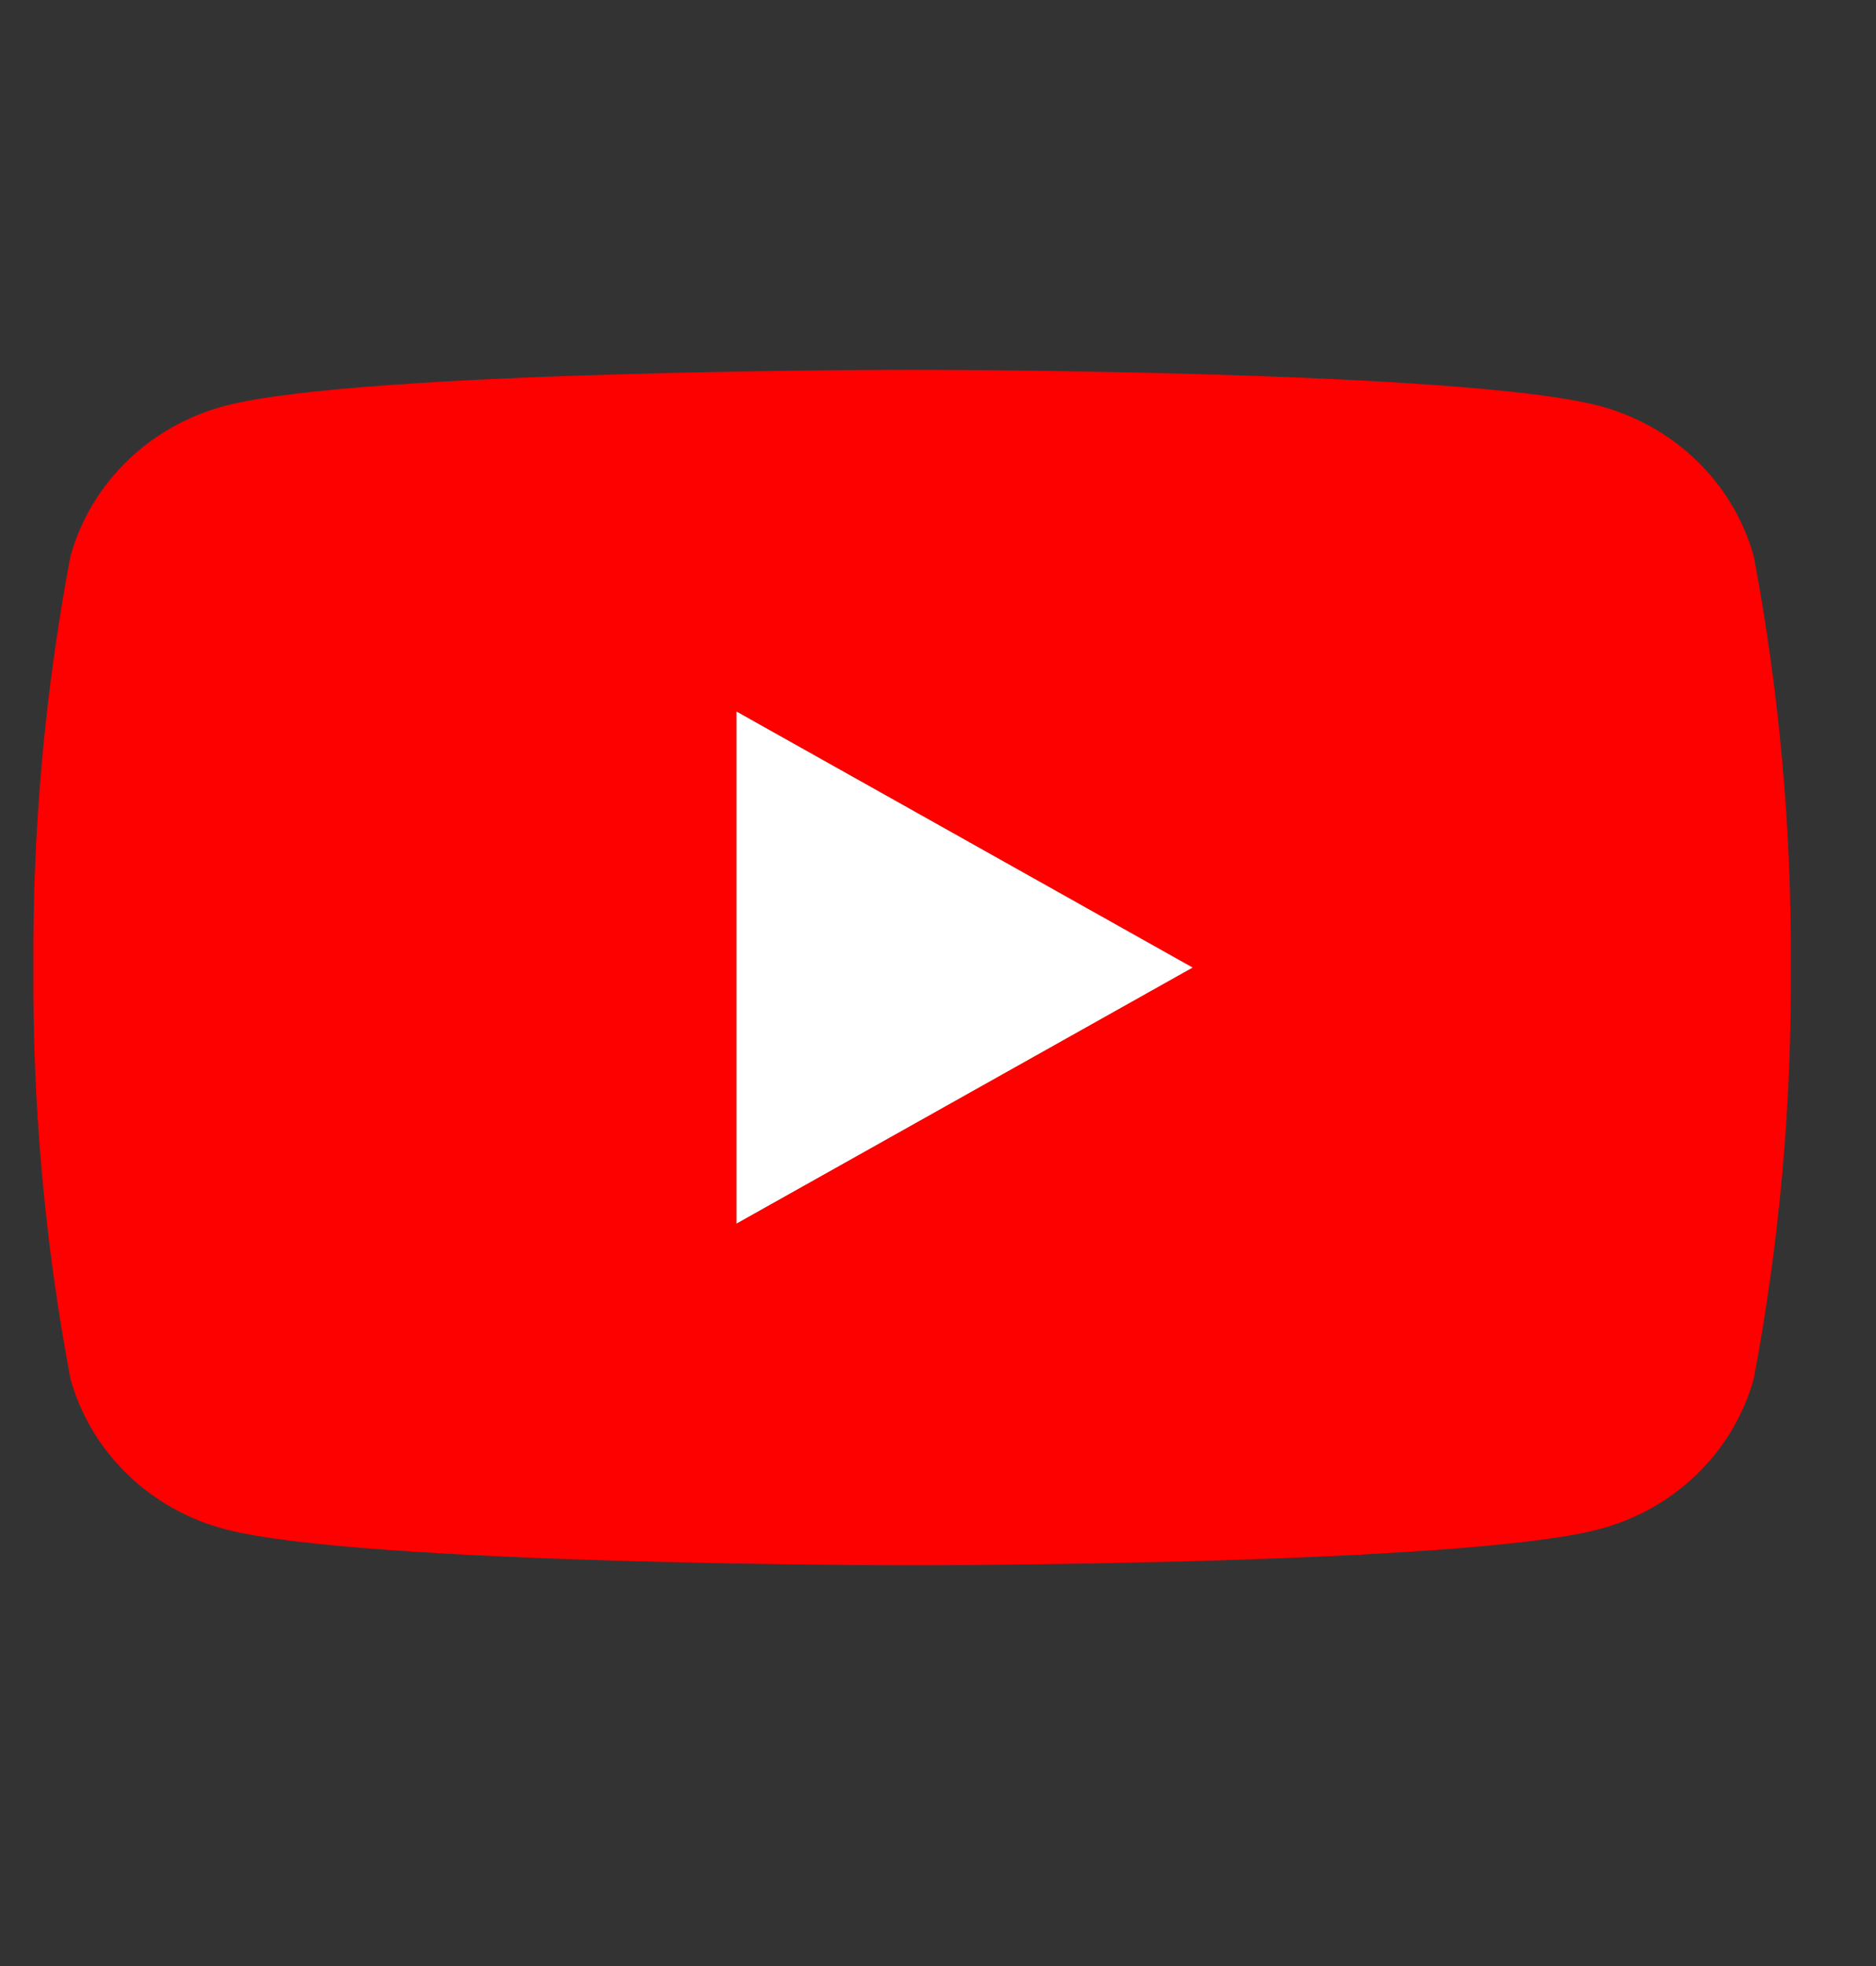 <svg width="21" height="22" viewBox="0 0 21 22" fill="none" xmlns="http://www.w3.org/2000/svg">
<rect x="0" y="0" width="21" height="22" fill="#333333" stroke="none"/>
<g clip-path="url(#clip0_232_2641)">
<g clip-path="url(#clip1_232_2641)">
<path d="M8.243 13.695V7.959L13.358 10.827L8.243 13.695Z" fill="white"/>
<path d="M19.632 6.226C19.52 5.822 19.301 5.454 18.996 5.158C18.692 4.862 18.312 4.649 17.896 4.54C16.365 4.138 10.21 4.138 10.21 4.138C10.21 4.138 4.055 4.138 2.524 4.54C2.108 4.649 1.728 4.862 1.424 5.158C1.119 5.454 0.9 5.822 0.788 6.226C0.502 7.744 0.363 9.284 0.374 10.827C0.363 12.37 0.502 13.91 0.788 15.427C0.9 15.831 1.119 16.2 1.424 16.496C1.728 16.791 2.108 17.005 2.524 17.113C4.055 17.516 10.21 17.516 10.21 17.516C10.21 17.516 16.365 17.516 17.896 17.113C18.312 17.005 18.692 16.791 18.996 16.496C19.301 16.2 19.52 15.831 19.632 15.427C19.918 13.91 20.057 12.37 20.046 10.827C20.057 9.284 19.918 7.744 19.632 6.226ZM8.243 13.694V7.96L13.351 10.827L8.243 13.694Z" fill="#FC0100"/>
</g>
</g>
<defs>
<clipPath id="clip0_232_2641">
<rect width="20.507" height="20.507" fill="white" transform="translate(0 0.617)"/>
</clipPath>
<clipPath id="clip1_232_2641">
<rect width="19.674" height="19.674" fill="white" transform="translate(0.373 0.99)"/>
</clipPath>
</defs>
</svg>
